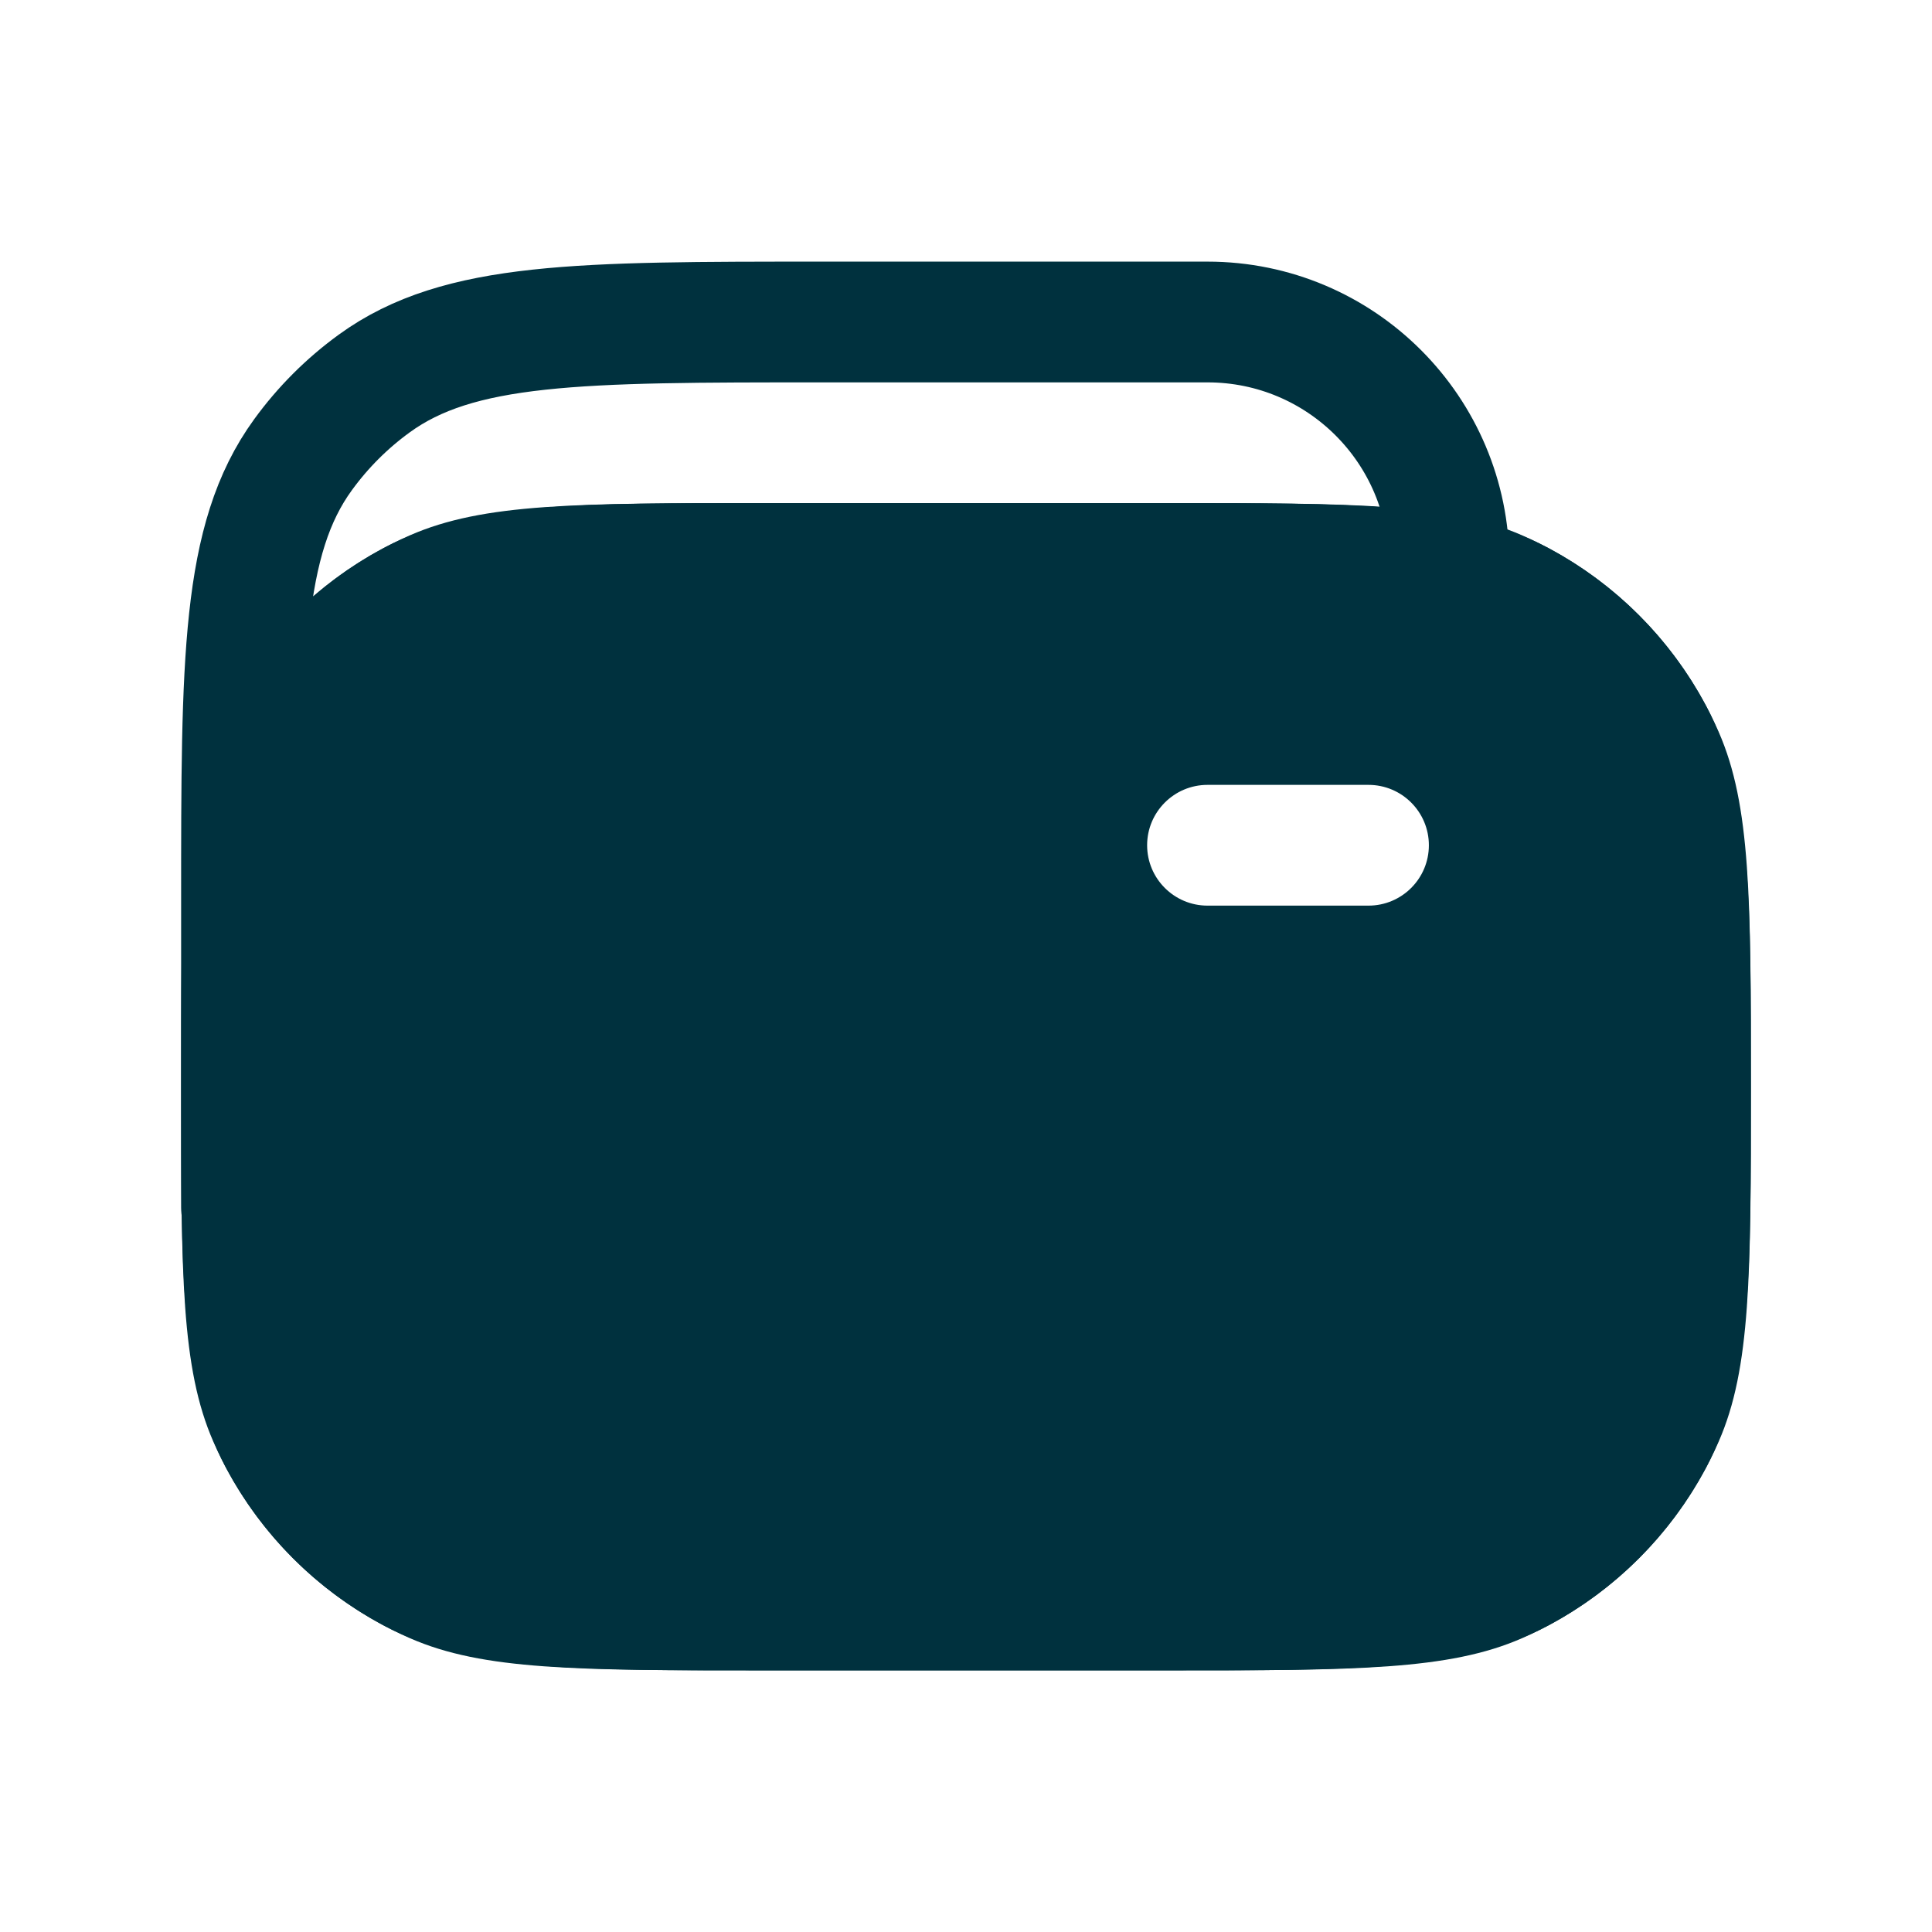 <svg width="24" height="24" viewBox="0 0 24 24" fill="none" xmlns="http://www.w3.org/2000/svg">
<path d="M18 7V7C18 5.343 16.657 4 15 4H10.2C7.2 4 5.7 4 4.649 4.764C4.309 5.011 4.011 5.309 3.764 5.649C3 6.7 3 8.2 3 11.2V15M9.5 20H14.5C16.835 20 18.002 20 18.886 19.528C19.583 19.155 20.155 18.583 20.528 17.886C21 17.002 21 15.835 21 13.5V13.5C21 11.165 21 9.998 20.528 9.114C20.155 8.417 19.583 7.845 18.886 7.472C18.002 7 16.835 7 14.5 7H9.5C7.165 7 5.998 7 5.114 7.472C4.417 7.845 3.845 8.417 3.472 9.114C3 9.998 3 11.165 3 13.5V13.5C3 15.835 3 17.002 3.472 17.886C3.845 18.583 4.417 19.155 5.114 19.528C5.998 20 7.165 20 9.5 20Z" stroke="#00313E" stroke-width="1.5" stroke-linecap="round" stroke-linejoin="round"/>
<path fill-rule="evenodd" clip-rule="evenodd" d="M9.5 6.25H14.5C16.831 6.25 17.996 6.25 18.908 6.65C20 7.129 20.871 8 21.35 9.092C21.75 10.004 21.75 11.169 21.75 13.5C21.75 15.831 21.75 16.996 21.35 17.908C20.871 19 20 19.871 18.908 20.35C17.996 20.75 16.831 20.75 14.5 20.75H9.5C7.169 20.75 6.004 20.75 5.092 20.35C4 19.871 3.129 19 2.65 17.908C2.25 16.996 2.25 15.831 2.25 13.5C2.25 11.169 2.25 10.004 2.65 9.092C3.129 8 4 7.129 5.092 6.65C6.004 6.25 7.169 6.25 9.5 6.25ZM15 9.75C14.586 9.75 14.25 10.086 14.25 10.5C14.25 10.914 14.586 11.25 15 11.25H17C17.414 11.25 17.75 10.914 17.75 10.5C17.75 10.086 17.414 9.75 17 9.75H15Z" fill="#00313E"/>
</svg>
